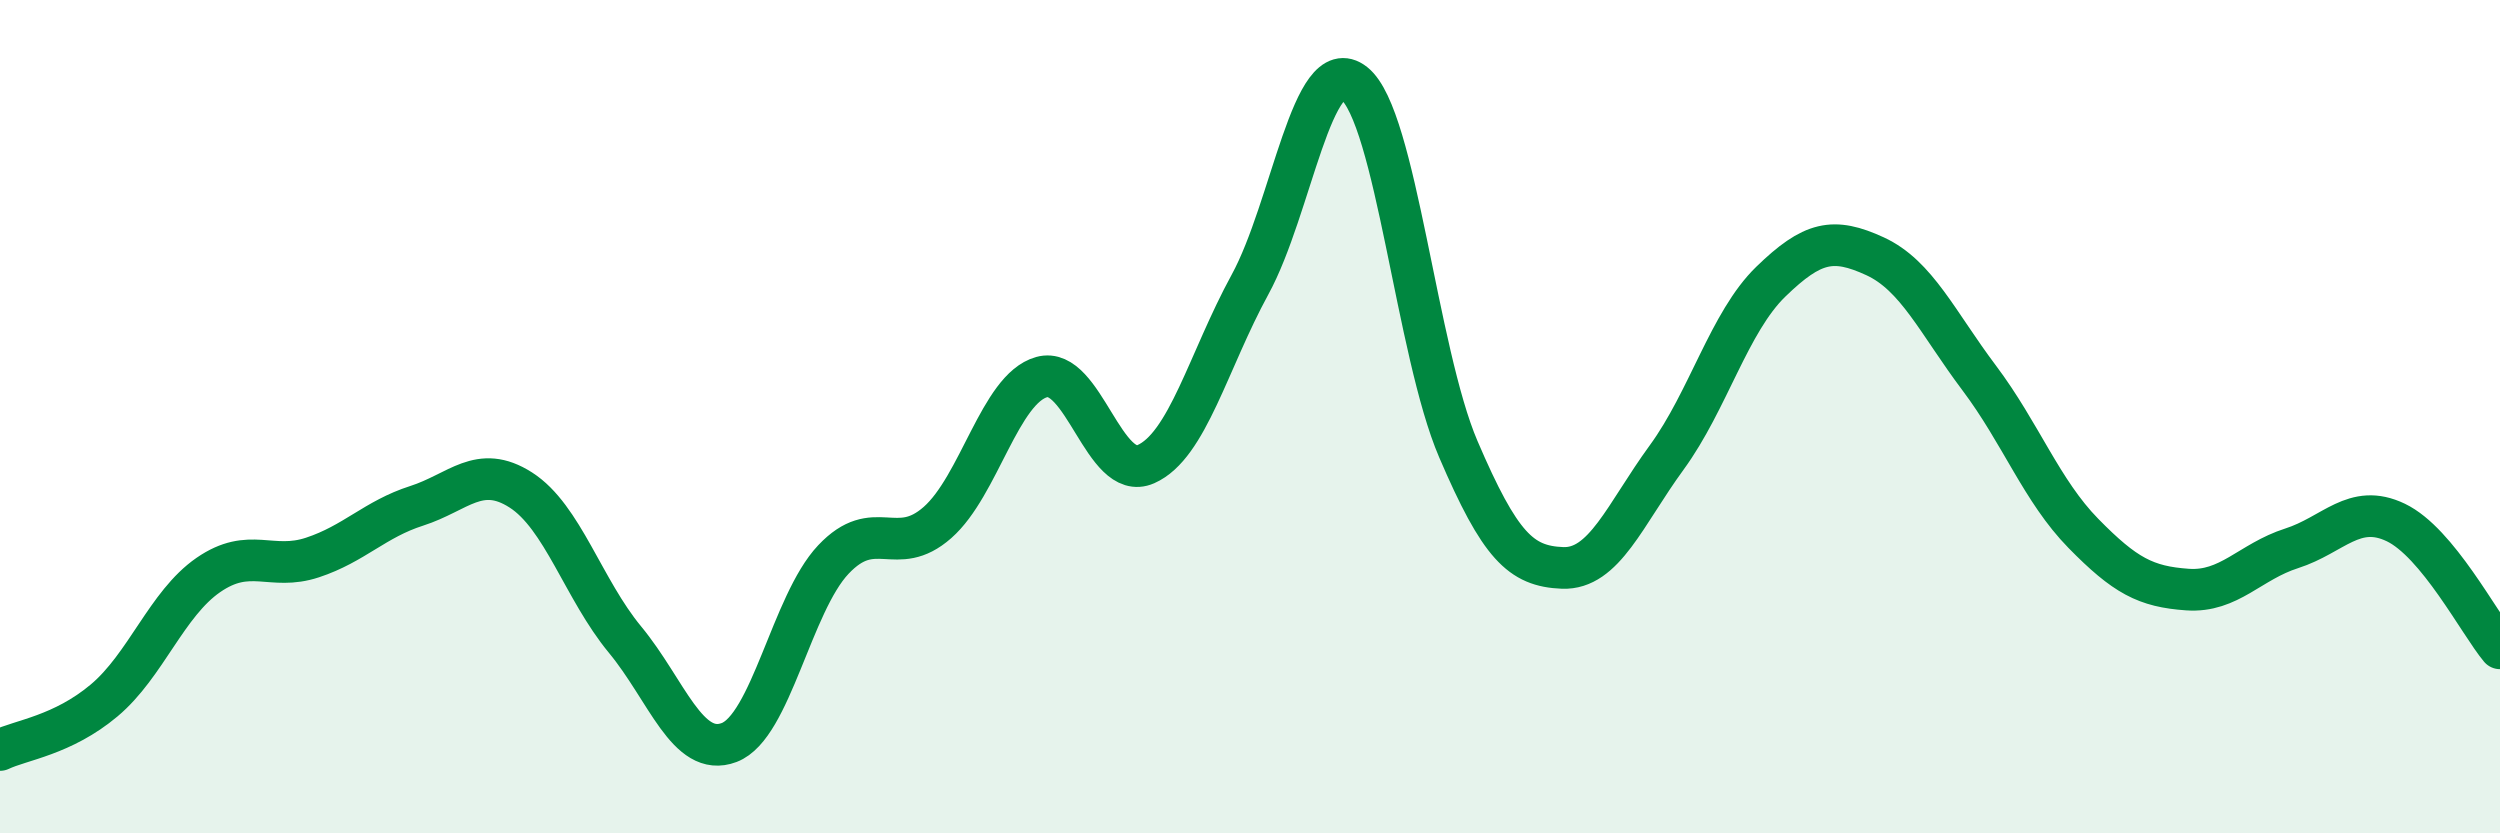 
    <svg width="60" height="20" viewBox="0 0 60 20" xmlns="http://www.w3.org/2000/svg">
      <path
        d="M 0,18 C 0.5,17.76 1.5,17.65 2.5,16.81 C 3.5,15.97 4,14.49 5,13.8 C 6,13.11 6.5,13.71 7.5,13.38 C 8.5,13.05 9,12.46 10,12.14 C 11,11.82 11.5,11.12 12.5,11.76 C 13.5,12.4 14,14.14 15,15.35 C 16,16.56 16.5,18.2 17.5,17.82 C 18.5,17.44 19,14.49 20,13.43 C 21,12.37 21.5,13.42 22.5,12.54 C 23.5,11.66 24,9.33 25,9.05 C 26,8.77 26.5,11.58 27.5,11.14 C 28.5,10.7 29,8.66 30,6.83 C 31,5 31.5,1.21 32.5,2 C 33.5,2.79 34,8.45 35,10.78 C 36,13.11 36.5,13.59 37.5,13.63 C 38.5,13.67 39,12.35 40,10.98 C 41,9.61 41.5,7.73 42.5,6.76 C 43.5,5.79 44,5.69 45,6.15 C 46,6.61 46.5,7.74 47.5,9.07 C 48.5,10.4 49,11.78 50,12.8 C 51,13.82 51.5,14.08 52.5,14.15 C 53.5,14.22 54,13.48 55,13.16 C 56,12.84 56.5,12.06 57.5,12.54 C 58.5,13.02 59.5,14.96 60,15.56L60 20L0 20Z"
        fill="#008740"
        opacity="0.1"
        stroke-linecap="round"
        stroke-linejoin="round"
      />
      <path
        d="M 0,18 C 0.5,17.76 1.5,17.65 2.5,16.81 C 3.5,15.97 4,14.49 5,13.8 C 6,13.11 6.5,13.71 7.5,13.38 C 8.5,13.05 9,12.46 10,12.14 C 11,11.82 11.5,11.12 12.5,11.76 C 13.5,12.4 14,14.14 15,15.35 C 16,16.56 16.5,18.2 17.5,17.82 C 18.5,17.44 19,14.49 20,13.43 C 21,12.37 21.5,13.42 22.5,12.54 C 23.5,11.66 24,9.33 25,9.05 C 26,8.77 26.5,11.58 27.5,11.14 C 28.5,10.7 29,8.66 30,6.83 C 31,5 31.5,1.21 32.5,2 C 33.5,2.79 34,8.45 35,10.78 C 36,13.11 36.5,13.59 37.5,13.63 C 38.5,13.67 39,12.35 40,10.98 C 41,9.61 41.5,7.73 42.5,6.76 C 43.5,5.79 44,5.69 45,6.15 C 46,6.61 46.5,7.74 47.5,9.07 C 48.5,10.4 49,11.78 50,12.8 C 51,13.82 51.5,14.08 52.5,14.15 C 53.5,14.22 54,13.48 55,13.16 C 56,12.84 56.5,12.06 57.5,12.54 C 58.5,13.02 59.5,14.96 60,15.56"
        stroke="#008740"
        stroke-width="1"
        fill="none"
        stroke-linecap="round"
        stroke-linejoin="round"
      />
    </svg>
  